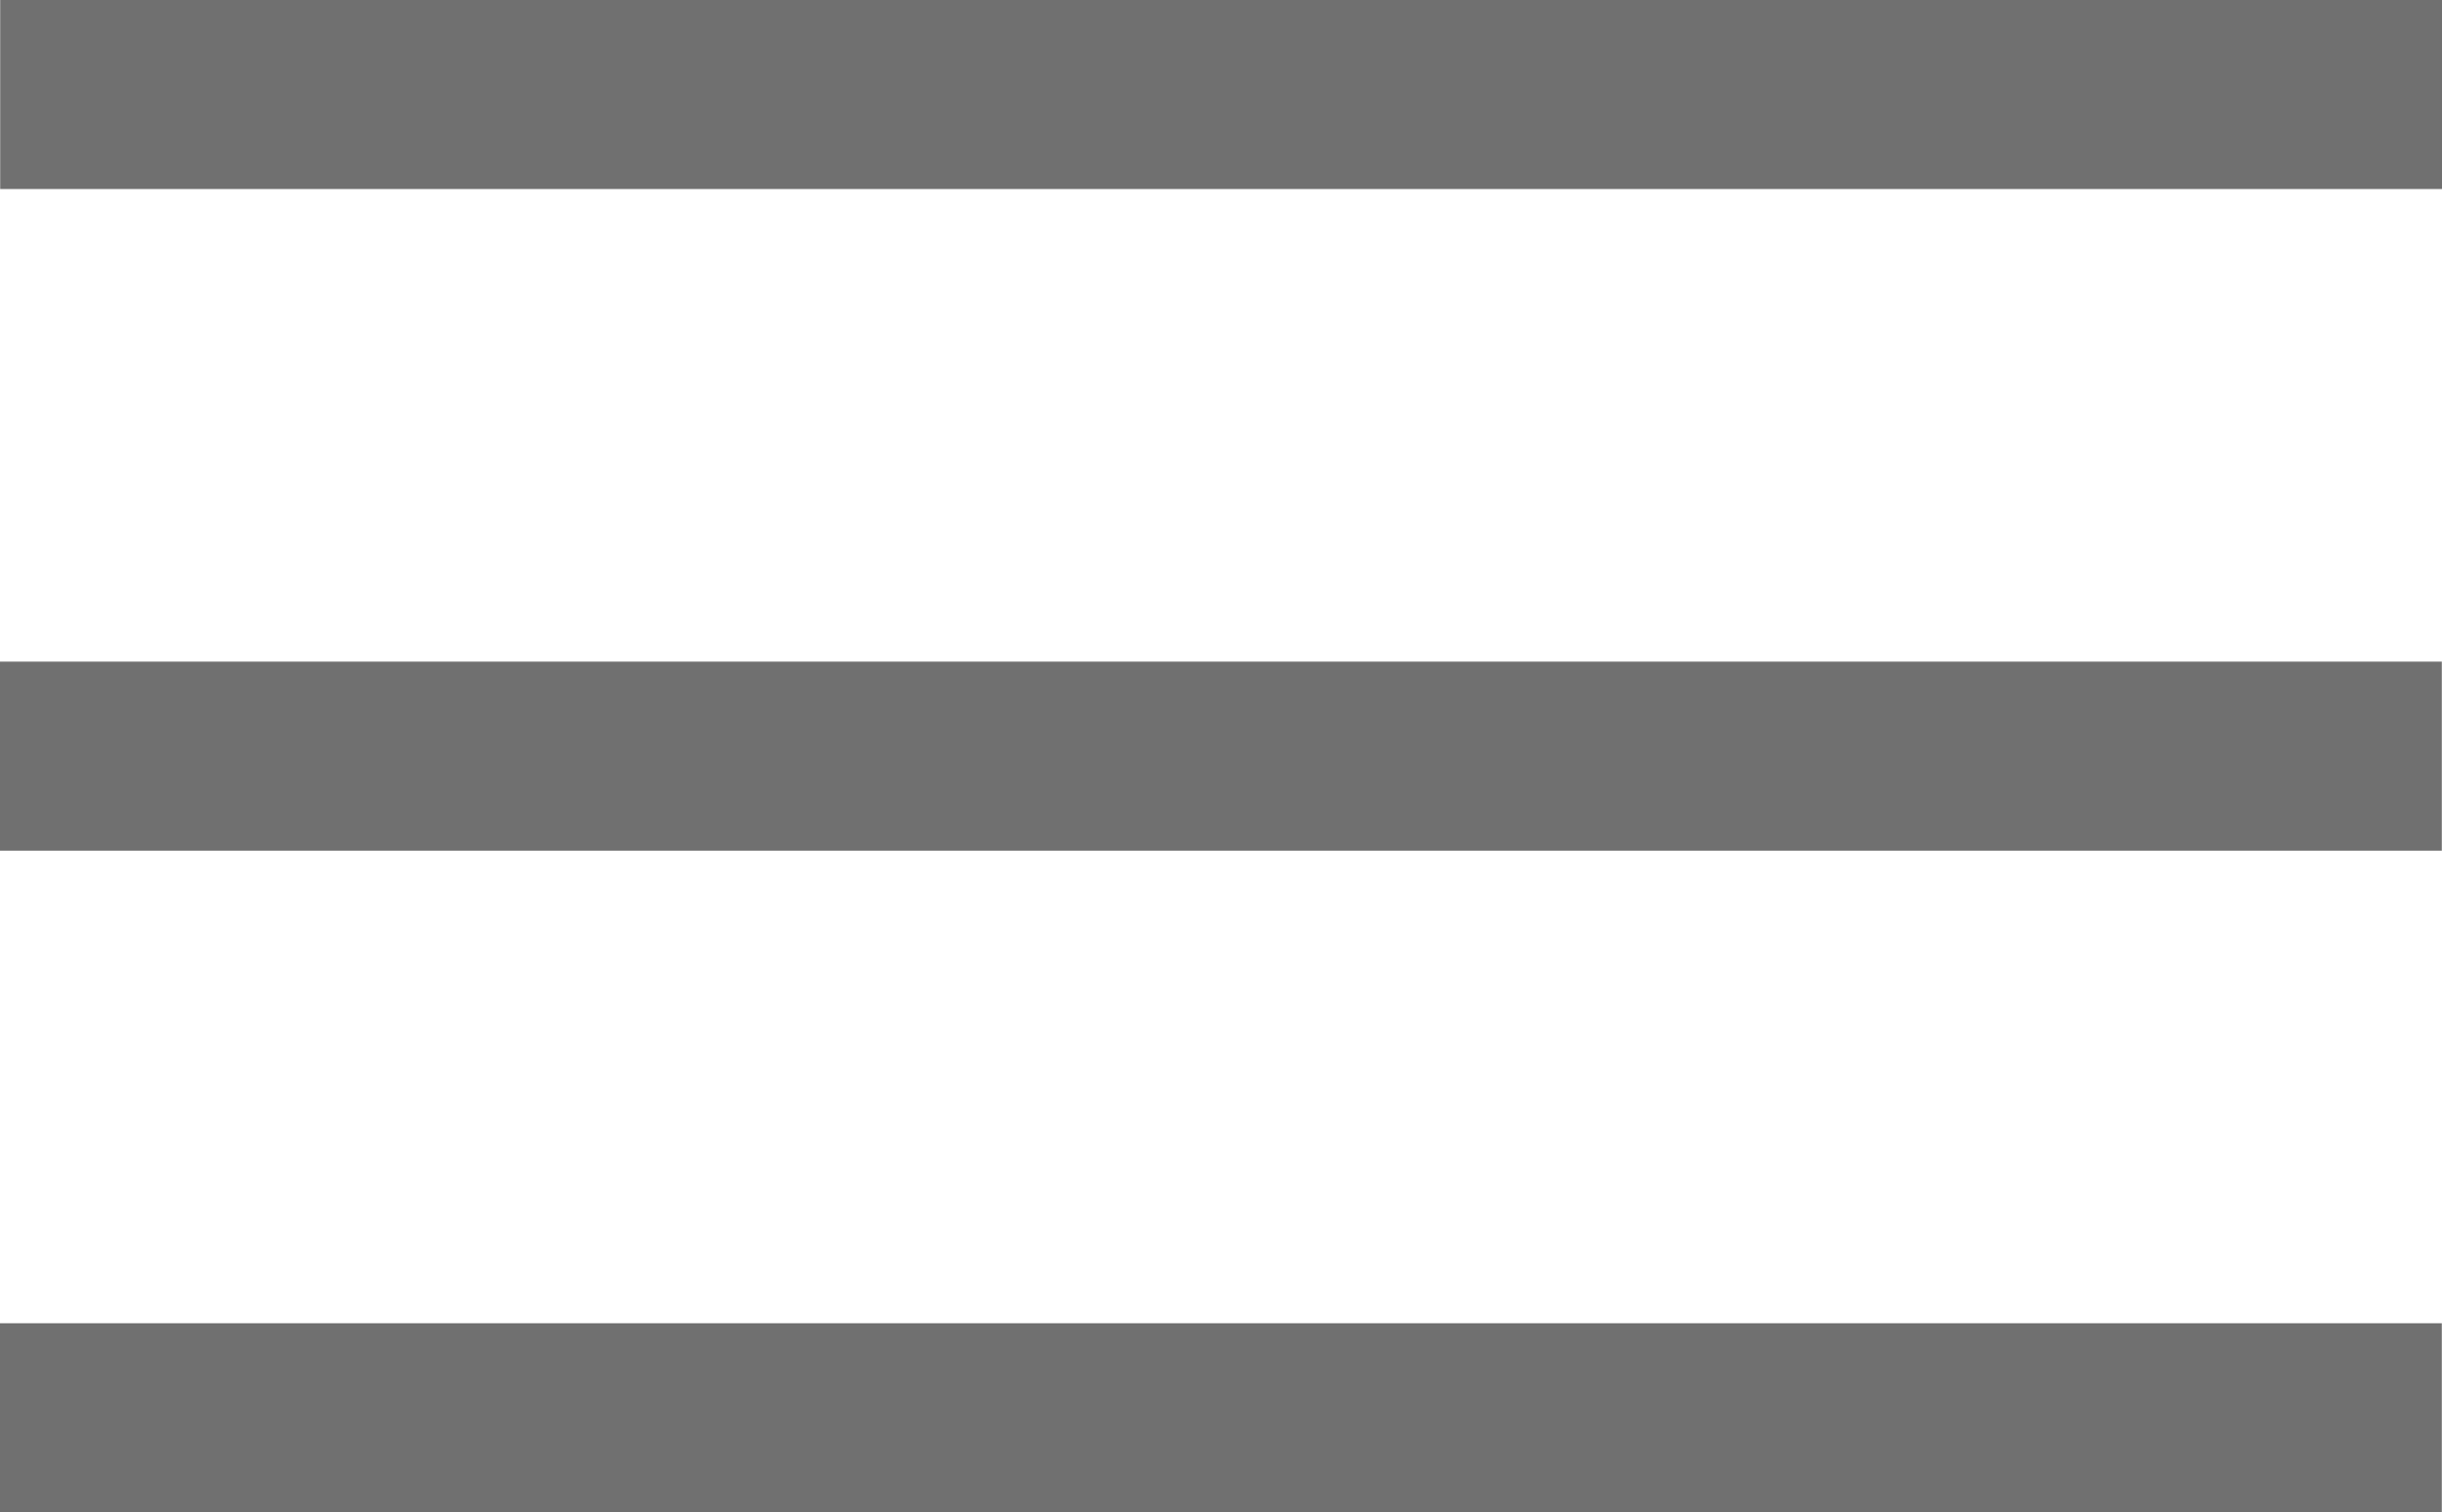 <svg xmlns="http://www.w3.org/2000/svg" width="25.835" height="16" viewBox="0 0 25.835 16">
  <g id="コンポーネント_311_1" data-name="コンポーネント 311 – 1" transform="translate(1 1)">
    <line id="線_432" data-name="線 432" x2="23.833" transform="translate(0.002)" fill="none" stroke="#707070" stroke-linecap="square" stroke-width="2"/>
    <line id="線_433" data-name="線 433" x2="23.833" transform="translate(0 14)" fill="none" stroke="#707070" stroke-linecap="square" stroke-width="2"/>
    <line id="線_434" data-name="線 434" x2="23.833" transform="translate(0 7)" fill="none" stroke="#707070" stroke-linecap="square" stroke-width="2"/>
  </g>
</svg>
